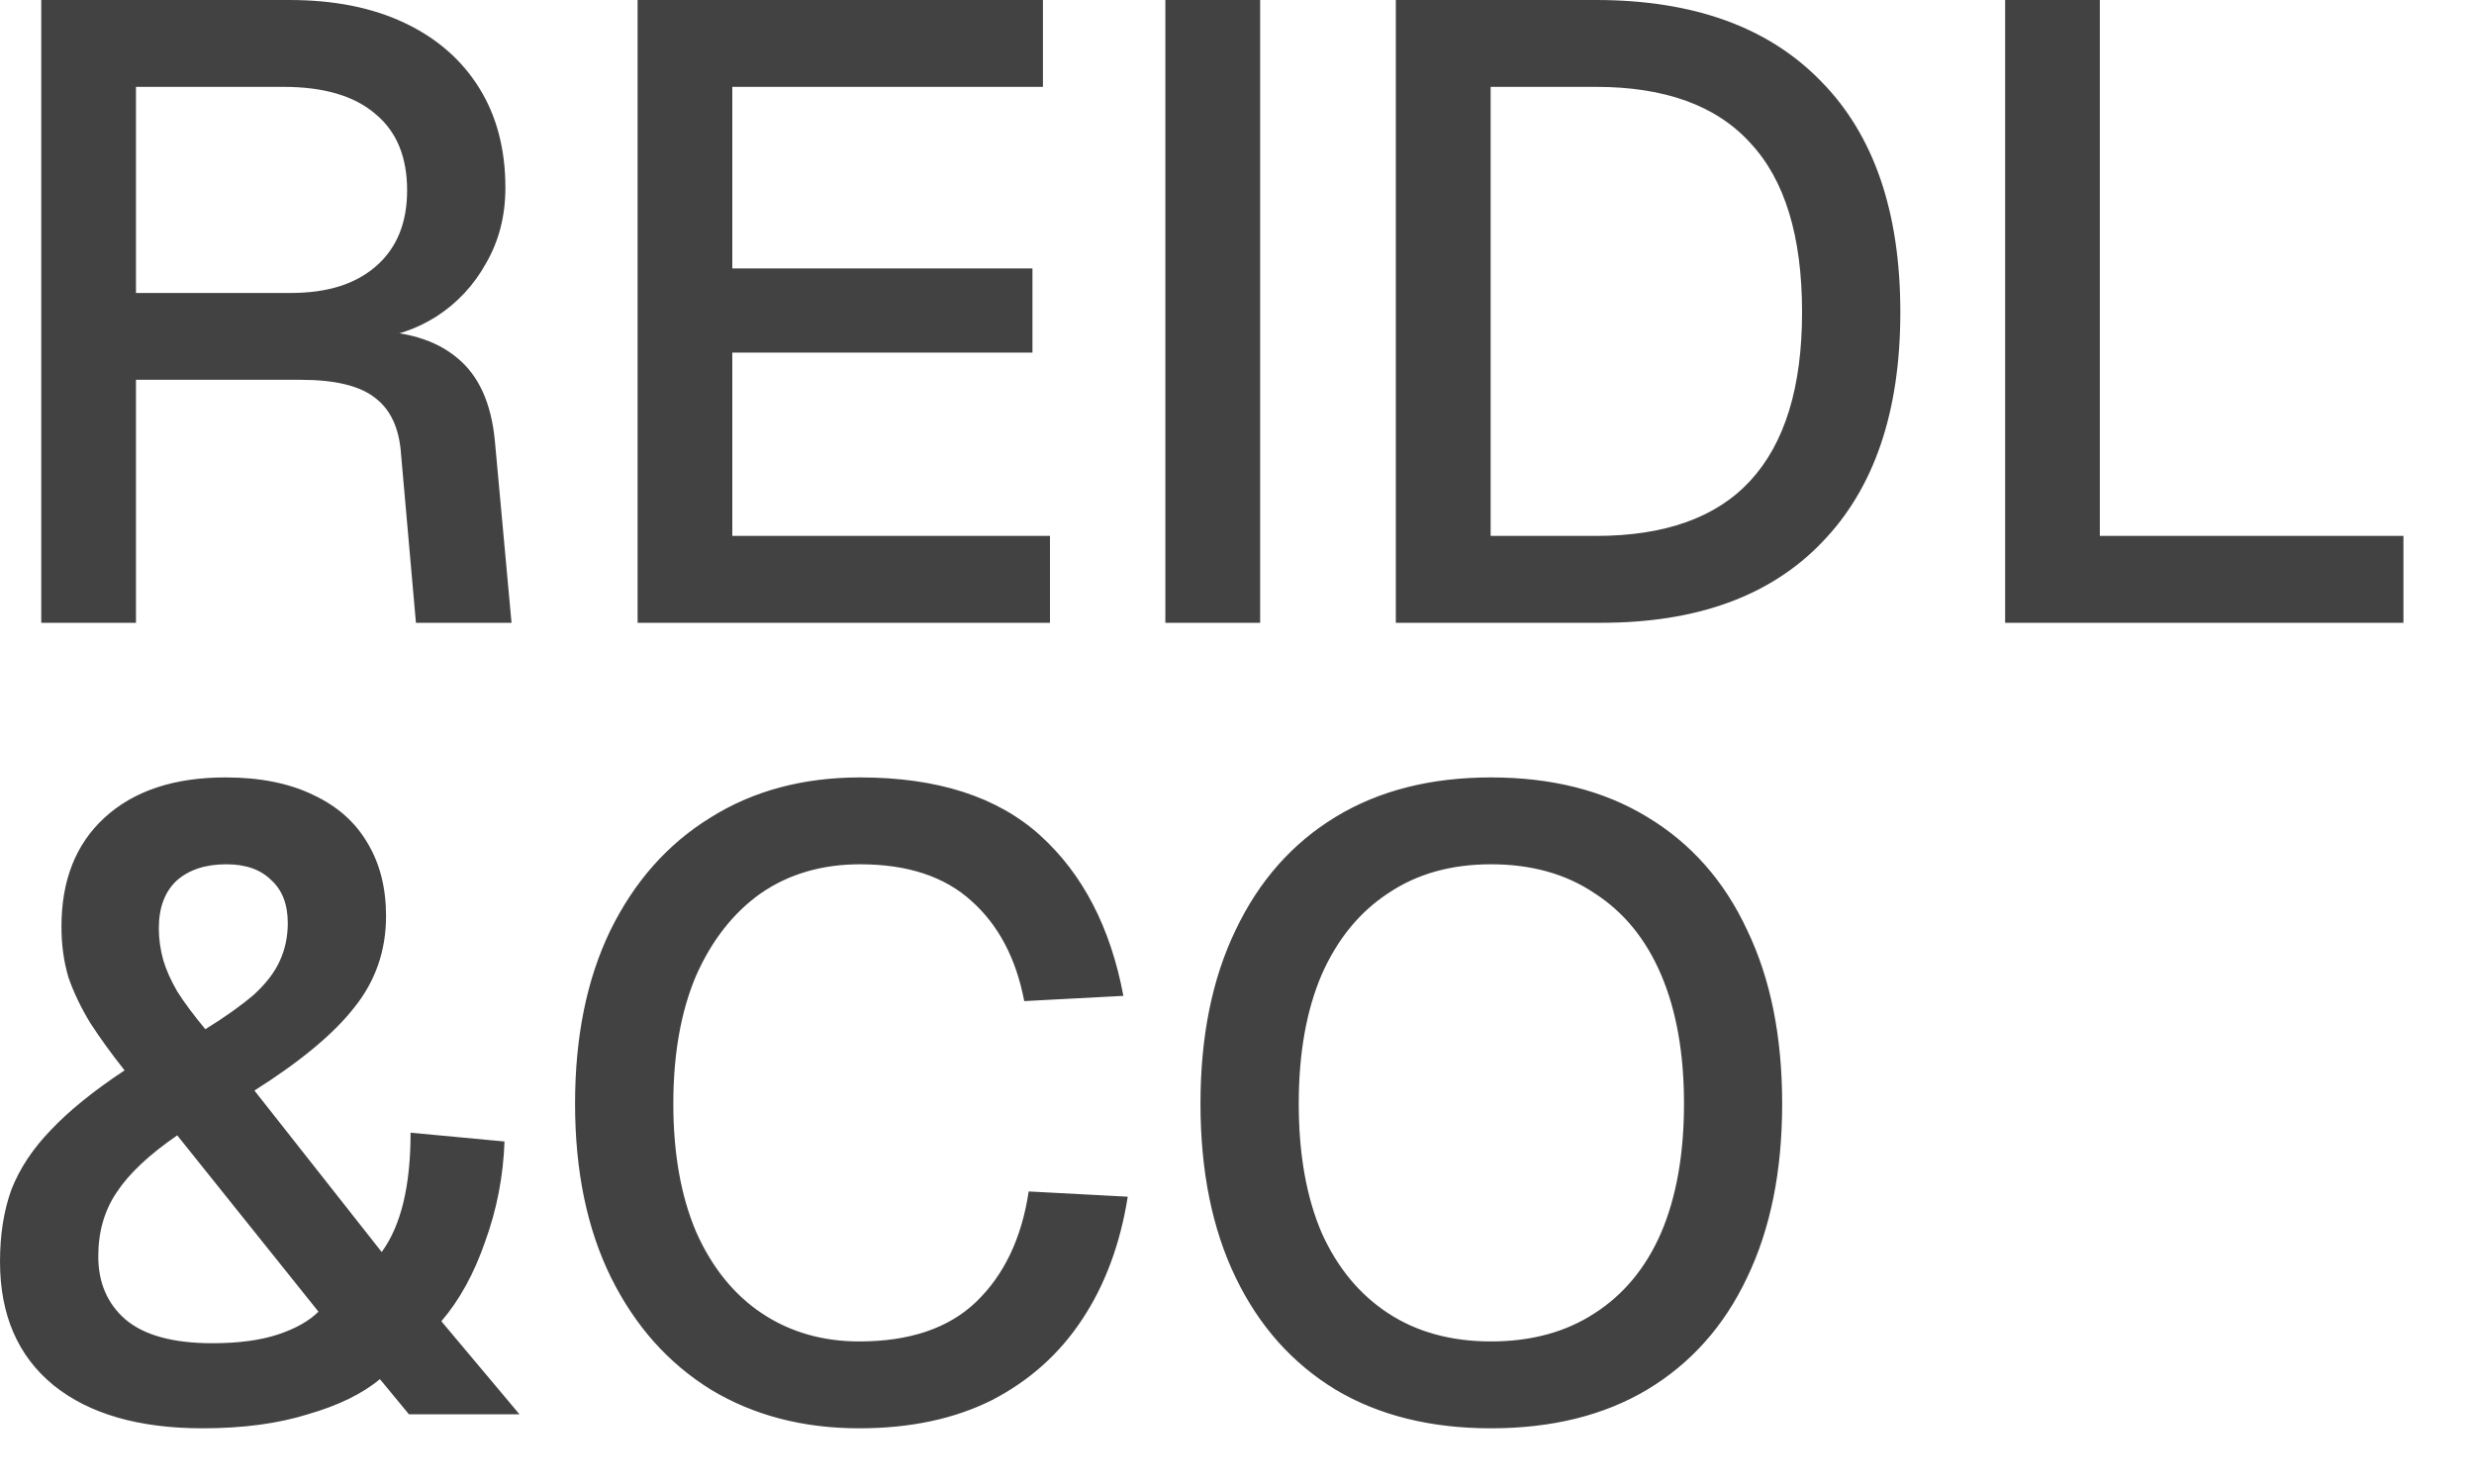 <svg xmlns="http://www.w3.org/2000/svg" fill="none" viewBox="0 0 25 15" height="15" width="25">
<path fill="black" d="M0.417 6.295L0.417 2.2817e-05L2.926 2.2817e-05C3.375 2.2817e-05 3.762 0.077 4.087 0.231C4.412 0.384 4.664 0.603 4.841 0.887C5.018 1.17 5.107 1.507 5.107 1.897C5.107 2.181 5.042 2.435 4.912 2.66C4.788 2.884 4.619 3.065 4.407 3.201C4.2 3.331 3.978 3.405 3.742 3.422L3.697 3.343C4.093 3.343 4.401 3.434 4.619 3.617C4.838 3.795 4.965 4.075 5.001 4.46L5.169 6.295H4.203L4.052 4.584C4.034 4.33 3.948 4.143 3.795 4.025C3.641 3.901 3.39 3.839 3.041 3.839H1.374V6.295H0.417ZM1.374 2.961H2.944C3.304 2.961 3.588 2.873 3.795 2.695C4.008 2.512 4.114 2.255 4.114 1.924C4.114 1.587 4.008 1.33 3.795 1.153C3.582 0.969 3.272 0.878 2.864 0.878L1.374 0.878L1.374 2.961ZM6.443 6.295V2.2817e-05L10.539 2.2817e-05V0.878L7.4 0.878V2.713H10.433V3.564L7.4 3.564V5.417L10.61 5.417V6.295L6.443 6.295ZM11.776 6.295V2.2817e-05H12.734V6.295H11.776ZM14.105 6.295V2.2817e-05L16.127 2.2817e-05C17.114 2.2817e-05 17.874 0.275 18.405 0.825C18.938 1.368 19.203 2.146 19.203 3.156C19.203 4.161 18.94 4.935 18.414 5.479C17.894 6.023 17.149 6.295 16.18 6.295H14.105ZM15.063 5.417H16.127C16.824 5.417 17.345 5.231 17.687 4.859C18.036 4.48 18.21 3.913 18.21 3.156C18.21 2.388 18.036 1.818 17.687 1.445C17.345 1.067 16.824 0.878 16.127 0.878H15.063V5.417ZM20.262 6.295V2.2817e-05H21.219V5.94L20.714 5.417H24.287V6.295H20.262ZM2.048 14.437C1.404 14.437 0.901 14.292 0.541 14.002C0.18 13.707 7.3009e-05 13.29 7.3009e-05 12.752C7.3009e-05 12.48 0.038 12.238 0.115 12.025C0.198 11.812 0.331 11.611 0.514 11.422C0.698 11.227 0.946 11.026 1.259 10.819C1.123 10.648 1.008 10.488 0.913 10.341C0.819 10.187 0.745 10.033 0.692 9.88C0.644 9.72 0.621 9.549 0.621 9.365C0.621 8.898 0.766 8.532 1.055 8.266C1.351 7.994 1.759 7.858 2.279 7.858C2.627 7.858 2.923 7.917 3.165 8.035C3.408 8.148 3.591 8.31 3.715 8.523C3.839 8.73 3.901 8.975 3.901 9.259C3.901 9.608 3.795 9.915 3.582 10.181C3.375 10.447 3.038 10.728 2.571 11.023L3.857 12.655C4.052 12.389 4.149 11.987 4.149 11.449L5.098 11.538C5.086 11.886 5.021 12.223 4.903 12.548C4.791 12.873 4.643 13.142 4.46 13.355L5.249 14.295H4.132L3.839 13.94C3.662 14.088 3.419 14.206 3.112 14.295C2.811 14.389 2.456 14.437 2.048 14.437ZM2.146 13.577C2.412 13.577 2.633 13.547 2.811 13.488C2.988 13.429 3.124 13.352 3.218 13.258L1.791 11.476C1.507 11.671 1.303 11.863 1.179 12.052C1.055 12.235 0.993 12.451 0.993 12.699C0.993 12.965 1.085 13.178 1.268 13.337C1.457 13.497 1.75 13.577 2.146 13.577ZM2.075 10.403C2.276 10.279 2.438 10.163 2.562 10.057C2.686 9.945 2.775 9.829 2.828 9.711C2.882 9.593 2.908 9.466 2.908 9.33C2.908 9.141 2.852 8.996 2.74 8.895C2.633 8.789 2.483 8.736 2.288 8.736C2.075 8.736 1.906 8.792 1.782 8.904C1.664 9.017 1.605 9.176 1.605 9.383C1.605 9.49 1.62 9.596 1.649 9.702C1.679 9.803 1.726 9.909 1.791 10.021C1.862 10.134 1.957 10.261 2.075 10.403ZM8.683 14.437C8.116 14.437 7.617 14.307 7.185 14.047C6.754 13.781 6.417 13.402 6.174 12.912C5.932 12.421 5.811 11.836 5.811 11.156C5.811 10.482 5.929 9.9 6.165 9.41C6.408 8.913 6.745 8.532 7.176 8.266C7.608 7.994 8.113 7.858 8.692 7.858C9.472 7.858 10.078 8.053 10.51 8.443C10.941 8.833 11.222 9.374 11.352 10.066L10.35 10.119C10.268 9.688 10.09 9.351 9.818 9.108C9.546 8.86 9.171 8.736 8.692 8.736C8.308 8.736 7.974 8.833 7.69 9.028C7.413 9.224 7.194 9.501 7.034 9.862C6.881 10.222 6.804 10.654 6.804 11.156C6.804 11.659 6.881 12.09 7.034 12.451C7.194 12.811 7.416 13.086 7.699 13.275C7.983 13.464 8.311 13.559 8.683 13.559C9.192 13.559 9.585 13.426 9.863 13.16C10.146 12.888 10.324 12.516 10.395 12.043L11.396 12.096C11.32 12.575 11.166 12.989 10.935 13.337C10.705 13.686 10.4 13.958 10.022 14.153C9.644 14.342 9.198 14.437 8.683 14.437ZM15.066 14.437C14.457 14.437 13.934 14.307 13.497 14.047C13.059 13.781 12.722 13.402 12.486 12.912C12.249 12.421 12.131 11.836 12.131 11.156C12.131 10.477 12.249 9.891 12.486 9.401C12.722 8.904 13.059 8.523 13.497 8.257C13.934 7.991 14.457 7.858 15.066 7.858C15.681 7.858 16.207 7.991 16.644 8.257C17.087 8.523 17.424 8.904 17.655 9.401C17.891 9.891 18.009 10.477 18.009 11.156C18.009 11.836 17.891 12.421 17.655 12.912C17.424 13.402 17.087 13.781 16.644 14.047C16.207 14.307 15.681 14.437 15.066 14.437ZM15.066 13.559C15.474 13.559 15.823 13.464 16.112 13.275C16.408 13.086 16.632 12.814 16.786 12.46C16.94 12.099 17.017 11.665 17.017 11.156C17.017 10.648 16.94 10.214 16.786 9.853C16.632 9.492 16.408 9.218 16.112 9.028C15.823 8.833 15.474 8.736 15.066 8.736C14.664 8.736 14.318 8.833 14.029 9.028C13.739 9.218 13.514 9.492 13.355 9.853C13.201 10.214 13.124 10.648 13.124 11.156C13.124 11.665 13.201 12.099 13.355 12.46C13.514 12.814 13.739 13.086 14.029 13.275C14.318 13.464 14.664 13.559 15.066 13.559Z" opacity="0.74"></path>
</svg>
